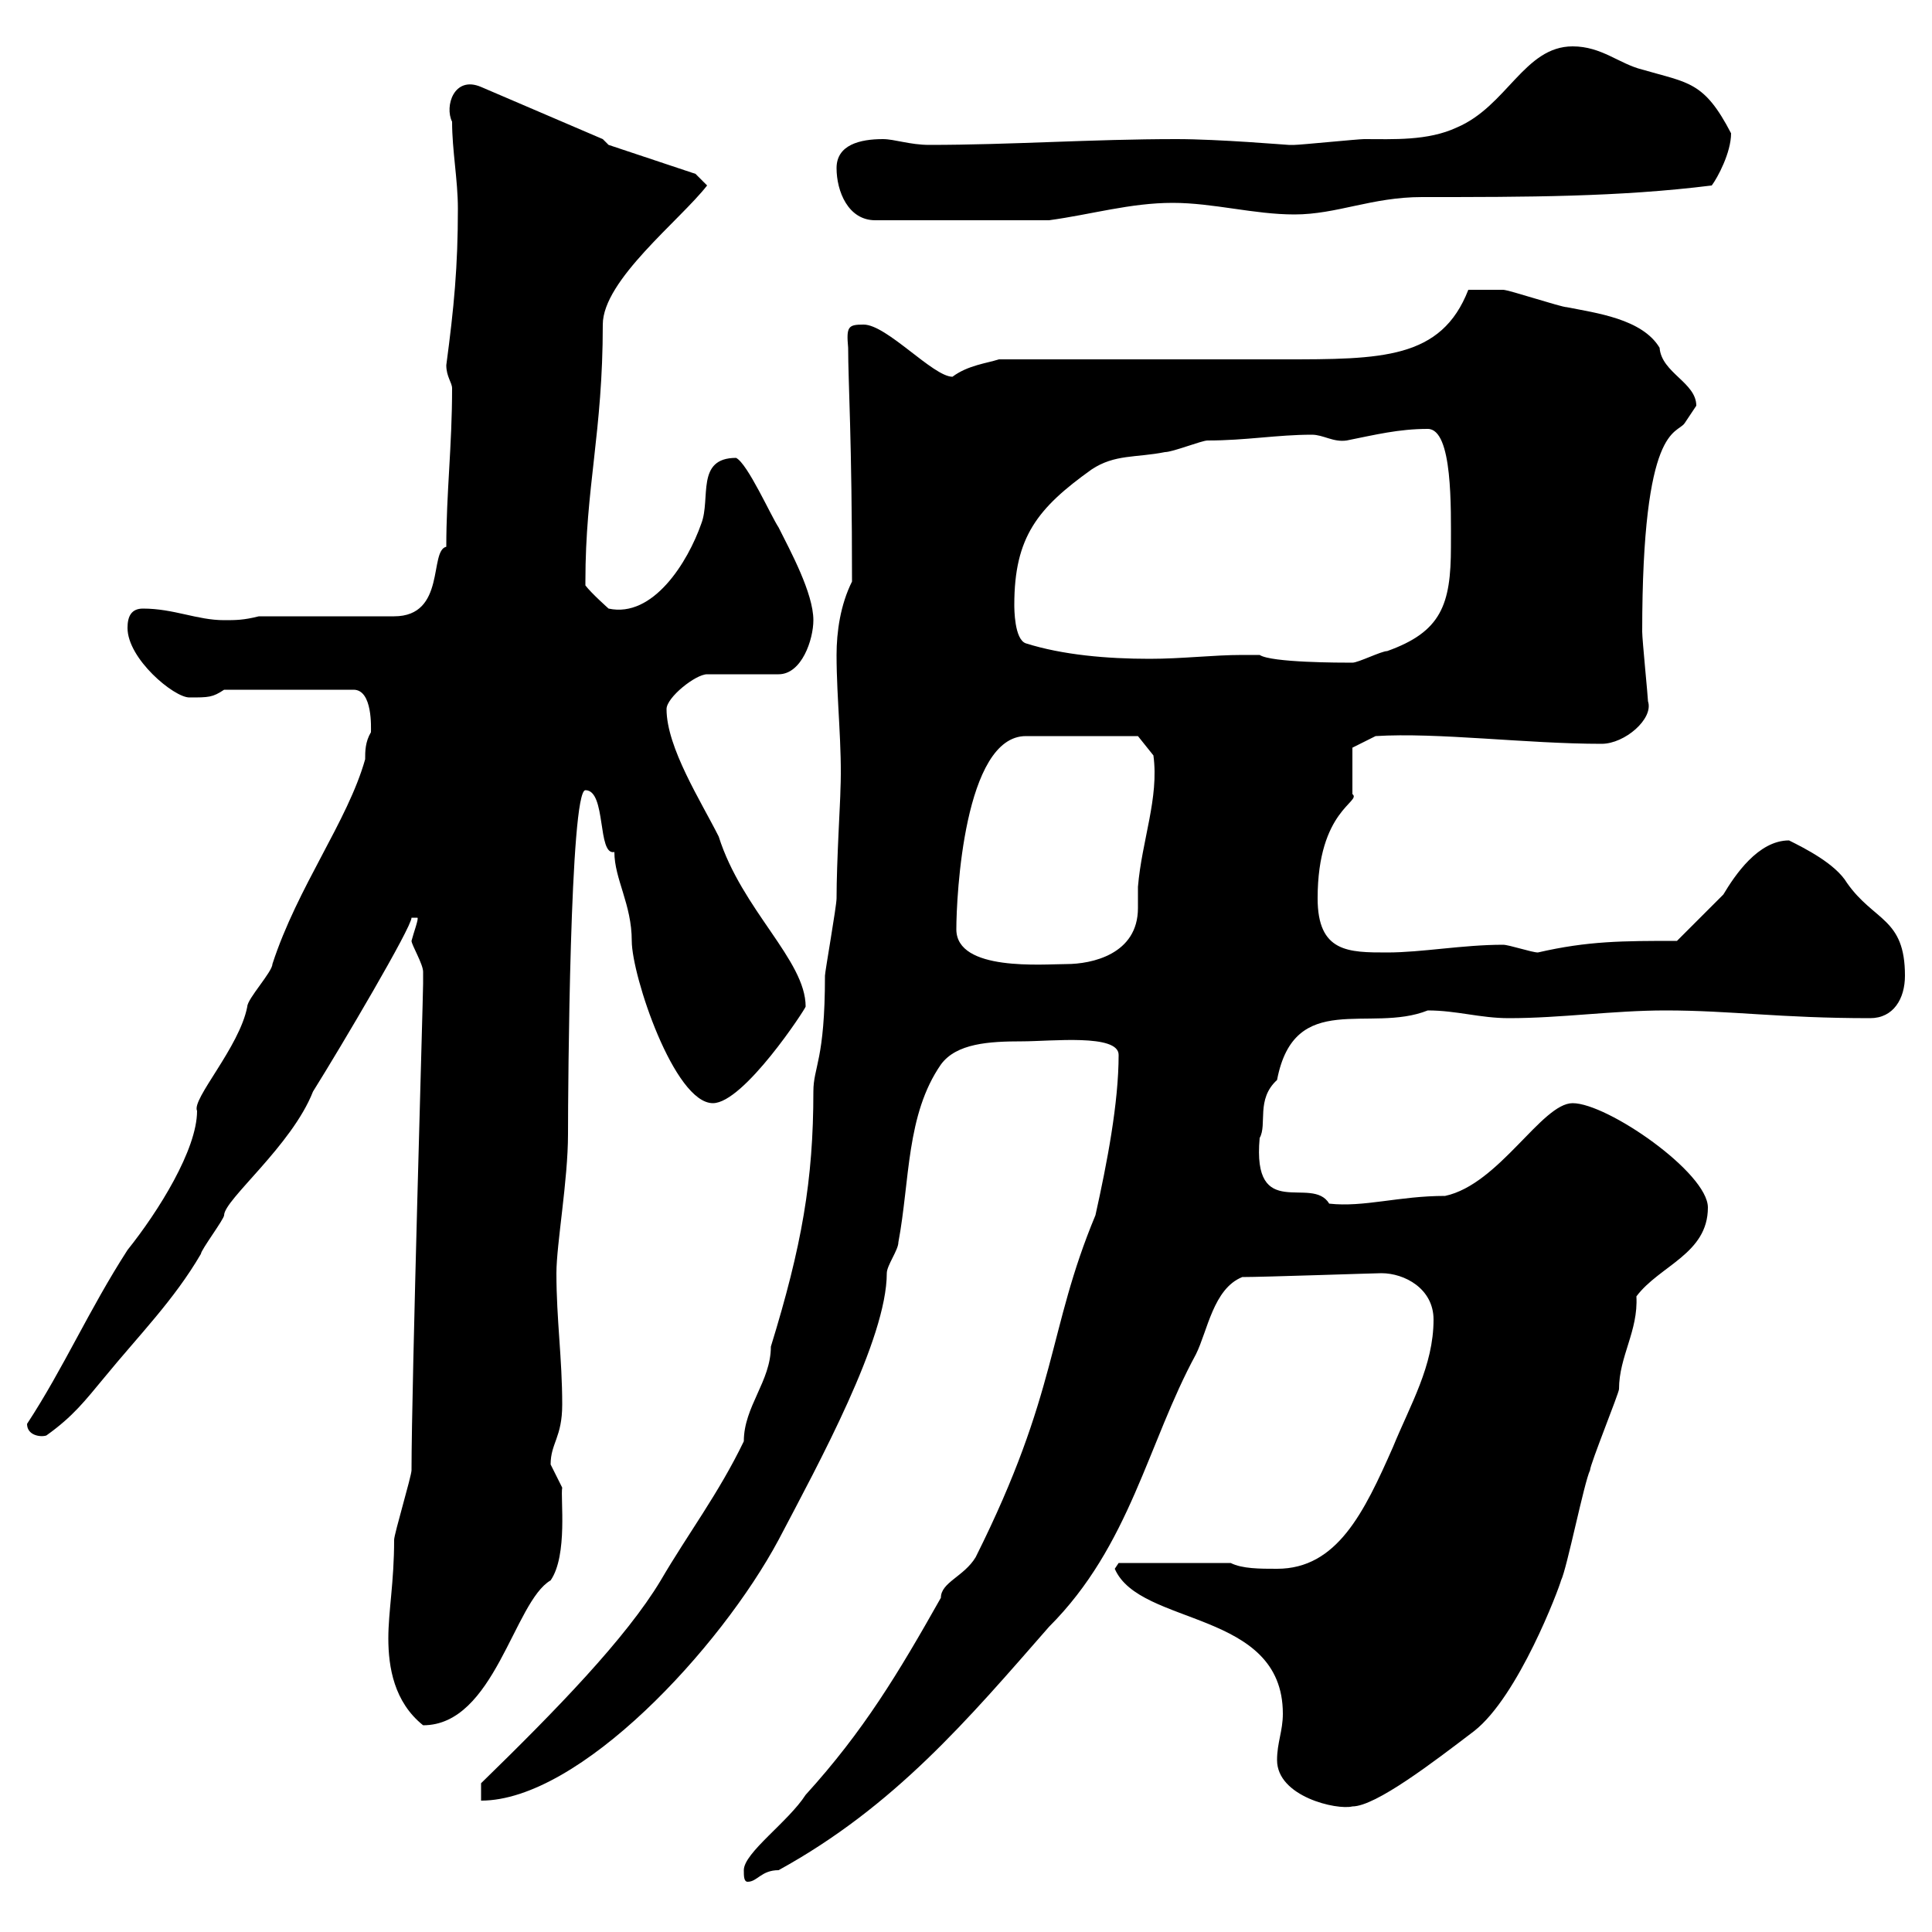 <svg xmlns="http://www.w3.org/2000/svg" xmlns:xlink="http://www.w3.org/1999/xlink" width="300" height="300"><path d="M115.50 290.40C115.50 291.30 115.50 292.20 116.10 292.20C117.60 292.20 118.20 290.40 120.90 290.40C138.90 280.50 150.30 267 162.90 252.60C175.50 240 178.20 224.10 185.70 210.30C187.50 206.70 188.40 200.10 192.90 198.30C196.20 198.30 213.60 197.70 214.50 197.70C218.10 197.70 222.60 200.10 222.60 204.90C222.60 212.10 219 218.10 216.30 224.70C211.80 234.90 207.60 243.60 198.30 243.60C195.60 243.60 192.90 243.60 191.10 242.70L173.70 242.70L173.10 243.60C177 252.60 199.20 249.90 199.20 266.10C199.20 268.80 198.30 270.60 198.30 273.30C198.30 279 207.60 281.10 210 280.50C213.60 280.50 222.60 273.60 228.90 268.80C235.80 263.40 242.10 246.60 242.40 245.40C243.30 243.60 246 230.10 246.90 228.30C246.90 227.40 251.40 216.30 251.40 215.70C251.40 210.60 254.40 206.70 254.10 201.30C257.70 196.50 265.20 194.70 265.20 187.50C265.20 182.10 249.60 171.30 244.20 171.30C239.40 171.30 232.80 183.90 224.40 185.70C217.20 185.70 211.80 187.50 206.40 186.90C203.70 182.40 194.40 189.90 195.60 176.70C196.80 174.60 195 170.70 198.30 167.70C201 153.60 212.70 160.50 221.70 156.90C226.20 156.90 229.80 158.10 234.30 158.10C242.40 158.10 250.50 156.90 258.60 156.90C268.80 156.90 276.30 158.10 290.40 158.10C294 158.10 295.80 155.10 295.80 151.50C295.80 142.50 291 143.10 286.80 137.10C285 134.10 280.20 131.70 277.80 130.50C273 130.50 269.40 135.90 267.60 138.90C267 139.50 261.60 144.90 260.40 146.10C252 146.10 246.60 146.10 238.80 147.90C237.90 147.90 234.30 146.70 233.40 146.70C227.10 146.70 220.80 147.90 215.40 147.90C209.40 147.90 204.60 147.90 204.60 139.50C204.60 125.70 211.50 124.50 210 123.30C210 122.70 210 117.30 210 116.10L213.60 114.30C223.20 113.70 237 115.50 248.70 115.50C252.30 115.50 256.80 111.60 255.90 108.90C255.90 108.30 255 99.30 255 98.10C255 65.70 260.40 67.50 261.60 65.70C262.20 64.80 263.40 63 263.40 63C263.40 59.40 258 57.90 257.70 54C255 49.50 247.80 48.60 243.30 47.70C242.40 47.70 234.30 45 233.40 45C232.50 45 229.50 45 228 45C223.80 55.80 214.50 55.80 199.20 55.80L155.10 55.80C153.30 56.40 150.30 56.70 147.90 58.50C144.90 58.50 137.70 50.40 134.10 50.40C131.70 50.40 131.40 50.70 131.70 54C131.70 59.40 132.30 68.10 132.30 90.30C130.50 93.90 129.90 98.10 129.90 101.70C129.90 108.60 130.80 116.10 130.50 122.70C130.50 124.20 129.90 133.80 129.90 139.50C129.90 140.70 128.10 150.90 128.10 151.50C128.10 164.70 126.30 165.60 126.30 169.50C126.30 183.30 124.50 193.50 119.70 209.10C119.70 214.50 115.50 218.40 115.50 223.80C111.60 231.90 106.80 238.20 102.60 245.40C97.20 254.40 86.40 265.50 74.70 276.90L74.70 279.60C90 279.60 111.90 255.90 120.90 239.10C127.20 227.10 137.70 207.90 137.70 197.70C137.70 196.50 139.50 194.10 139.50 192.90C141.30 183.30 140.70 173.10 146.10 165.30C148.50 162 153.60 161.70 158.70 161.70C163.20 161.70 173.70 160.50 173.70 163.80C173.70 171.30 171.90 180.60 170.10 188.70C162.60 206.70 164.40 216 151.50 241.80C149.70 244.80 146.10 245.70 146.10 248.10C139.50 259.80 134.10 268.80 125.10 278.70C122.40 282.90 115.50 287.70 115.50 290.40ZM60.30 254.40C60.30 258.90 61.20 264.30 65.70 267.90C76.80 267.90 79.80 248.70 85.50 245.40C88.20 241.50 87 232.50 87.30 231C87.30 231 85.50 227.40 85.50 227.40C85.50 224.10 87.30 223.20 87.30 218.10C87.30 210.90 86.40 204.90 86.40 197.70C86.40 193.20 88.20 183.30 88.20 176.10C88.20 168.90 88.50 122.70 90.90 122.70C94.20 122.70 92.70 132.90 95.40 132.30C95.40 136.50 98.10 140.40 98.10 146.10C98.10 151.50 104.70 171.30 110.70 171.30C115.50 171.30 125.10 156.60 125.10 156.30C125.10 149.10 115.20 141.30 111.60 129.90C108.90 124.50 103.50 116.10 103.50 110.10C103.50 108.30 108 104.70 109.80 104.70L120.90 104.70C124.50 104.70 126.30 99.30 126.30 96.30C126.30 92.10 122.70 85.50 120.90 81.90C119.70 80.10 116.10 72 114.30 71.10C108 71.10 110.40 77.40 108.90 81.30C106.80 87.30 101.40 96 94.50 94.50C94.50 94.50 91.80 92.10 90.90 90.90C90.90 90.30 90.90 90.30 90.90 90.30C90.90 75.60 93.60 67.20 93.60 50.40C93.60 43.50 105.60 34.20 109.80 28.80C109.80 28.80 108 27 108 27L94.50 22.50L93.60 21.60L74.70 13.50C70.50 11.70 69 16.50 70.20 18.90C70.20 23.40 71.10 27.90 71.10 32.40C71.10 41.40 70.50 47.70 69.30 56.70C69.30 58.50 70.20 59.40 70.20 60.30C70.20 69.30 69.30 76.50 69.30 84.90C66.60 85.50 69.30 95.70 61.20 95.70L40.20 95.70C37.80 96.30 36.60 96.30 34.80 96.30C30.60 96.30 27 94.50 22.20 94.50C20.40 94.50 19.80 95.70 19.80 97.50C19.80 102.30 27 108.30 29.40 108.30C32.40 108.30 33 108.30 34.80 107.10L54.90 107.10C57.90 107.10 57.60 113.10 57.60 113.70C56.70 115.20 56.70 116.70 56.70 117.90C54 127.50 46.20 137.70 42.30 149.70C42.30 150.90 38.40 155.10 38.40 156.30C37.20 162.60 29.70 170.70 30.60 172.50C30.60 178.50 24.60 188.10 19.80 194.10C13.80 203.40 9.90 212.40 4.20 221.10C4.20 222.90 6.30 223.20 7.20 222.90C11.40 219.90 13.20 217.50 16.20 213.90C21.60 207.30 27 201.90 31.20 194.70C31.20 194.10 34.80 189.30 34.80 188.70C34.80 186.30 45.30 177.90 48.60 169.50C53.10 162.30 63.90 144 63.90 142.50L64.80 142.50C65.10 142.50 64.20 144.90 63.90 146.10C63.90 146.70 65.70 149.70 65.70 150.90C65.70 151.50 65.70 151.80 65.70 152.70C65.70 154.80 63.90 215.10 63.90 228.30C63.90 229.20 61.20 238.20 61.20 239.10C61.20 245.70 60.30 250.20 60.30 254.40ZM148.50 144.30C148.50 139.20 149.70 114.30 159.30 114.30L176.70 114.30L179.10 117.30C180 123.90 177.30 130.50 176.70 137.70C176.70 139.20 176.70 140.40 176.70 141C176.70 148.20 169.50 149.70 165.60 149.70C162 149.70 148.50 150.90 148.50 144.30ZM157.50 93.90C157.50 83.40 161.10 78.90 169.50 72.90C173.10 70.50 176.40 71.10 180.90 70.20C182.10 70.20 186.60 68.40 187.50 68.40C193.50 68.40 198.30 67.50 203.70 67.50C205.50 67.50 207 68.70 209.10 68.40C213.60 67.50 217.20 66.60 221.70 66.60C225.60 66.60 225.30 78.90 225.30 84.90C225.30 93.90 223.80 98.10 215.40 101.10C214.50 101.10 210.90 102.90 210 102.90C208.20 102.90 197.40 102.90 195.60 101.70L192.90 101.70C188.40 101.70 183.60 102.30 178.50 102.30C171.90 102.30 165 101.70 159.30 99.90C157.50 99.30 157.50 94.50 157.50 93.90ZM129.90 26.10C129.90 29.70 131.70 34.20 135.90 34.20L162.90 34.20C169.50 33.30 175.50 31.50 182.10 31.50C188.40 31.50 194.70 33.30 201 33.30C207.60 33.30 213 30.60 220.80 30.60C237 30.60 251.40 30.60 265.80 28.80C266.70 27.60 268.80 23.70 268.80 20.70C264.60 12.60 262.20 12.90 255 10.80C251.40 9.90 248.70 7.20 244.20 7.20C236.70 7.20 234 16.50 226.20 19.80C221.70 21.90 216.30 21.60 211.80 21.60C210.90 21.60 201.90 22.50 201 22.50C201 22.50 201 22.50 200.10 22.50C199.80 22.50 189.30 21.60 182.70 21.60C169.50 21.60 156.90 22.50 144.30 22.50C141.30 22.50 138.90 21.60 137.10 21.60C133.50 21.60 129.90 22.50 129.90 26.10Z"/></svg>